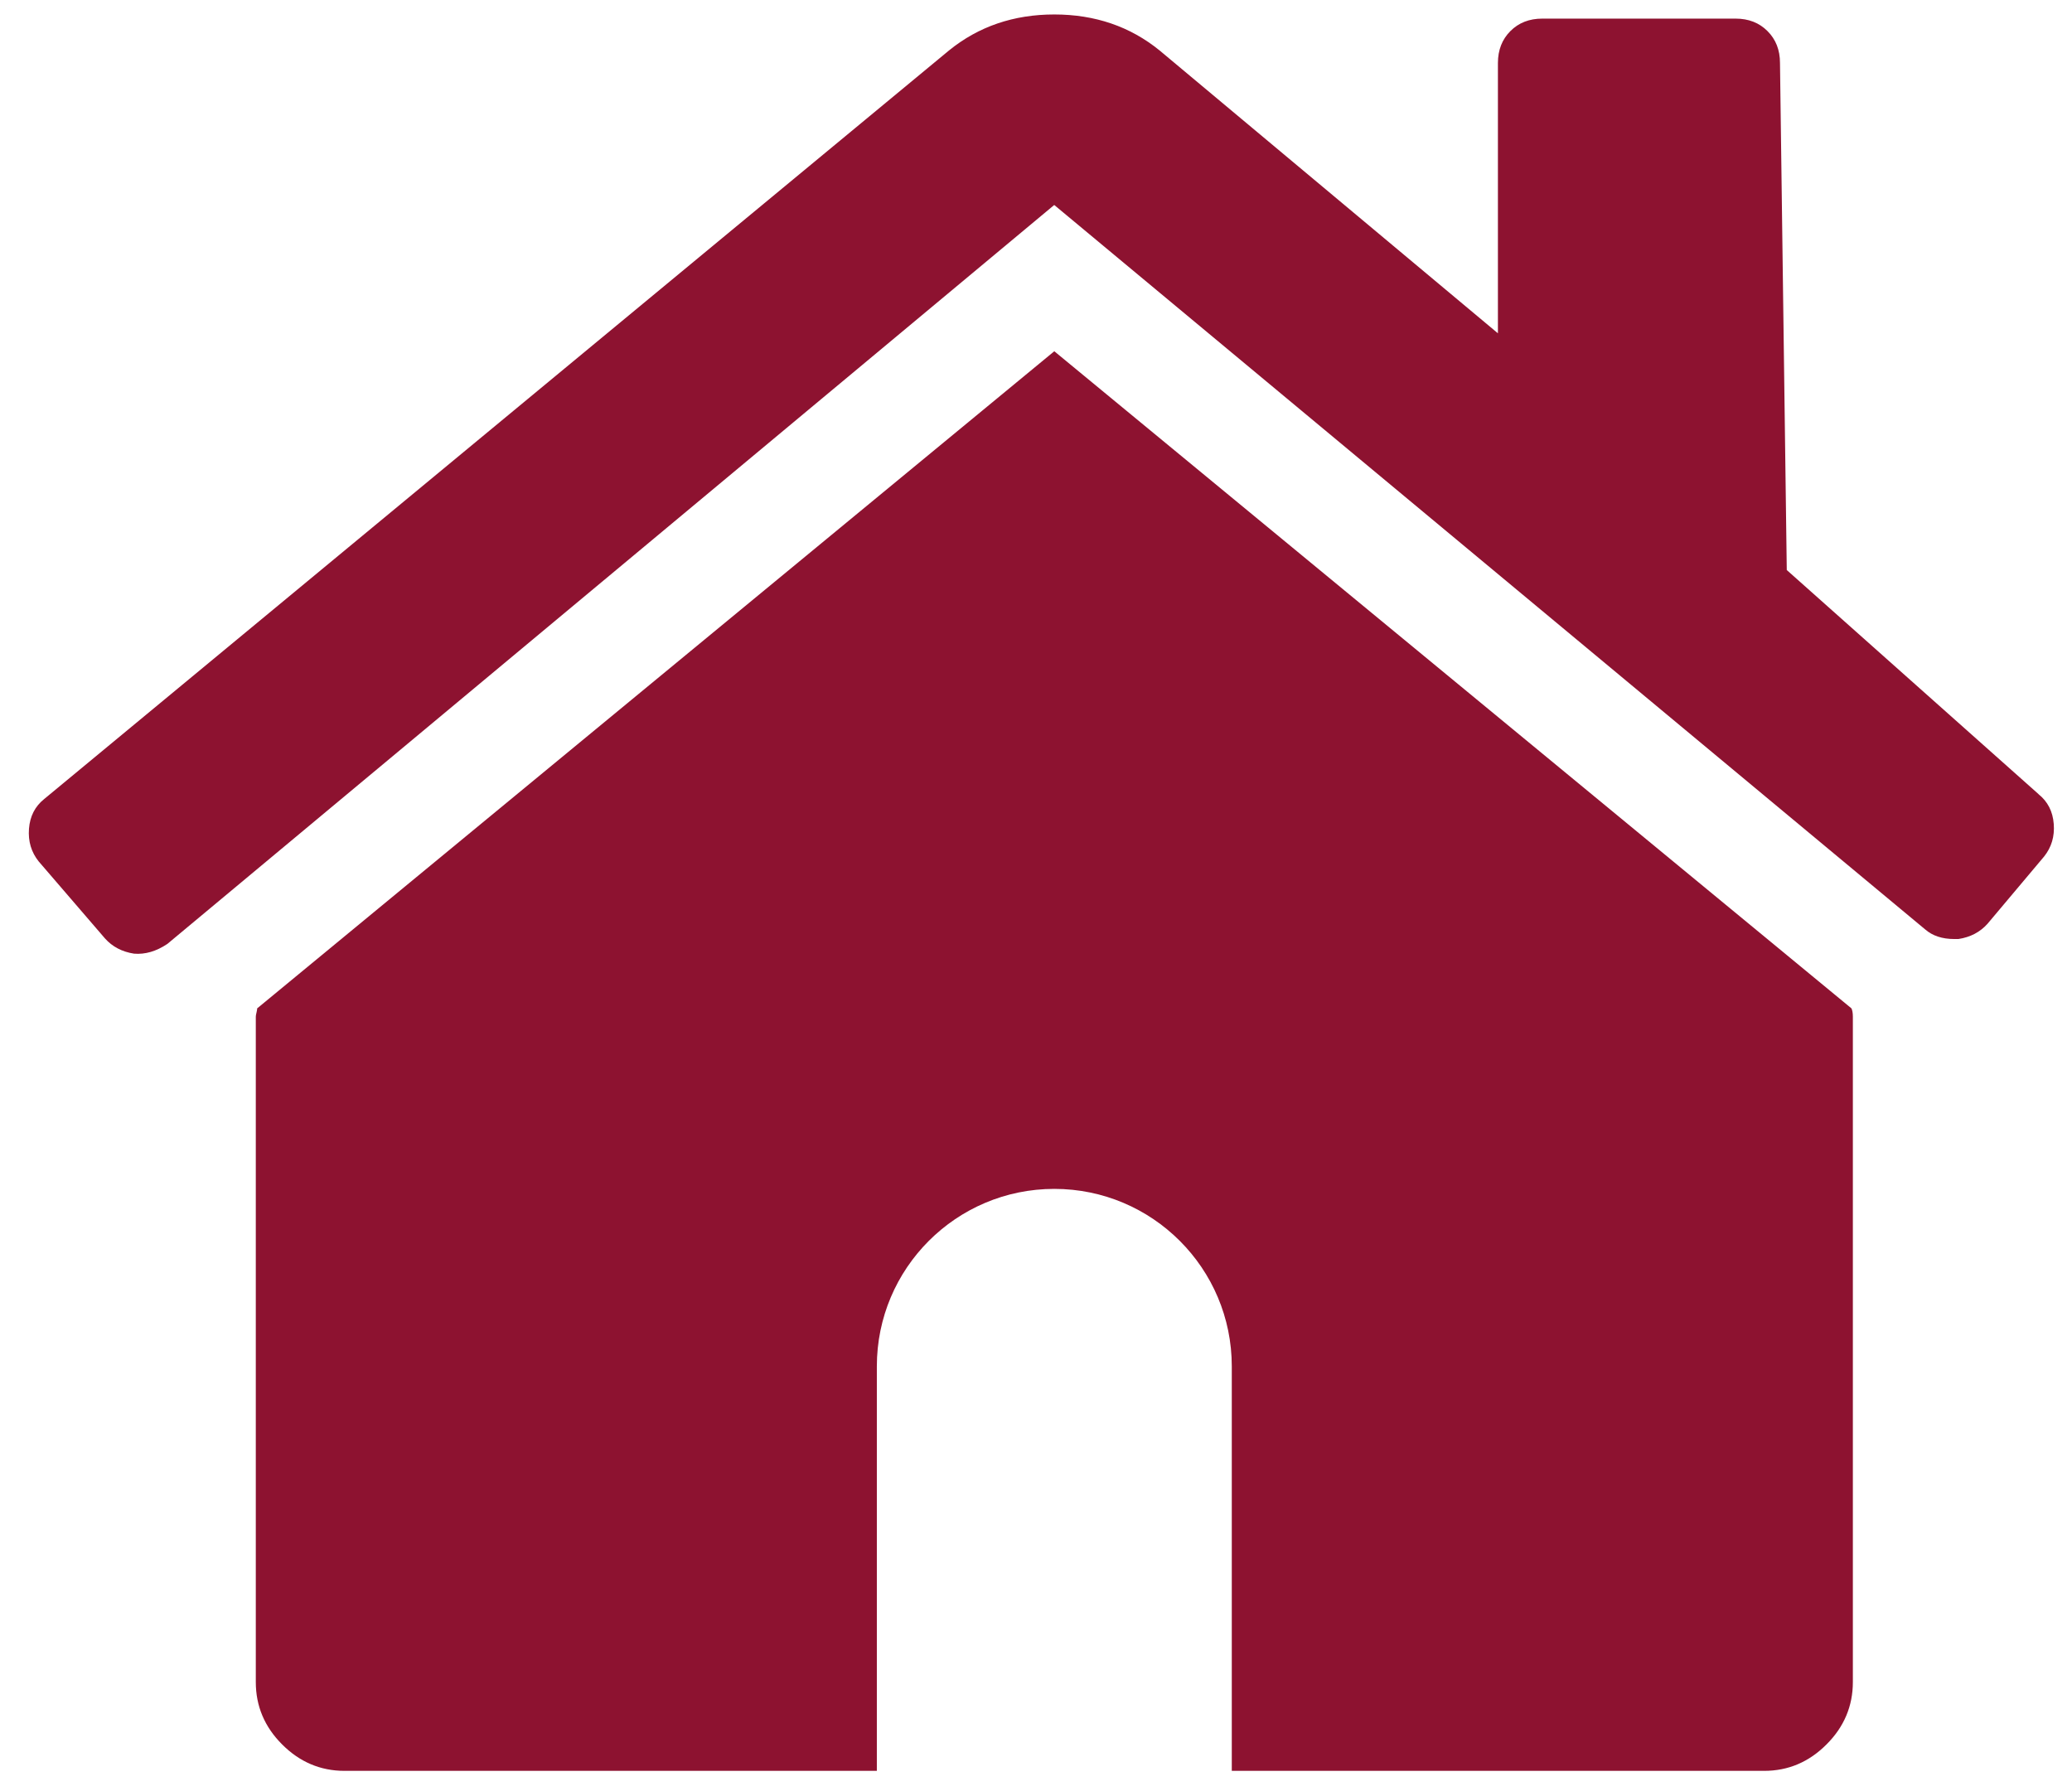 <?xml version="1.0" encoding="UTF-8"?> <svg xmlns="http://www.w3.org/2000/svg" height="51" viewBox="0 0 59 51" width="59"><g fill="#8d1230" fill-rule="evenodd" transform="translate(.822 .411)"><path d="m29.199 9.591-22.698 18.712c0 .026-.006.065-.019.118-.013.052-.02.091-.02.118v18.948c0 .684.25 1.277.75 1.776.499.5 1.092.752 1.776.752h15.158v-11.518c0-2.791 2.262-5.054 5.053-5.054 2.791 0 5.054 2.263 5.054 5.054v11.518h15.158c.685 0 1.277-.251 1.776-.752.5-.498.751-1.092.751-1.776v-18.948c0-.105-.015-.184-.04-.236z"></path><path d="m57.225 22.202-7.169-6.381-.193-14.439c0-.368-.118-.671-.356-.908-.236-.237-.539-.355-.908-.355h-5.505c-.369 0-.671.118-.908.355-.236.237-.355.54-.355.908v7.698l-9.632-8.053c-.841-.684-1.842-1.026-3-1.026-1.158 0-2.158.342-3 1.026l-25.762 21.314c-.263.21-.407.493-.434.848-.027.355.065.665.276.929l1.887 2.192c.211.237.486.382.829.435.317.026.632-.066.948-.277l25.254-21.042 24.798 20.627c.211.184.487.275.829.275h.119c.342-.052.617-.197.829-.434l1.611-1.915c.211-.264.303-.573.275-.928-.027-.355-.171-.637-.434-.848"></path></g></svg> 